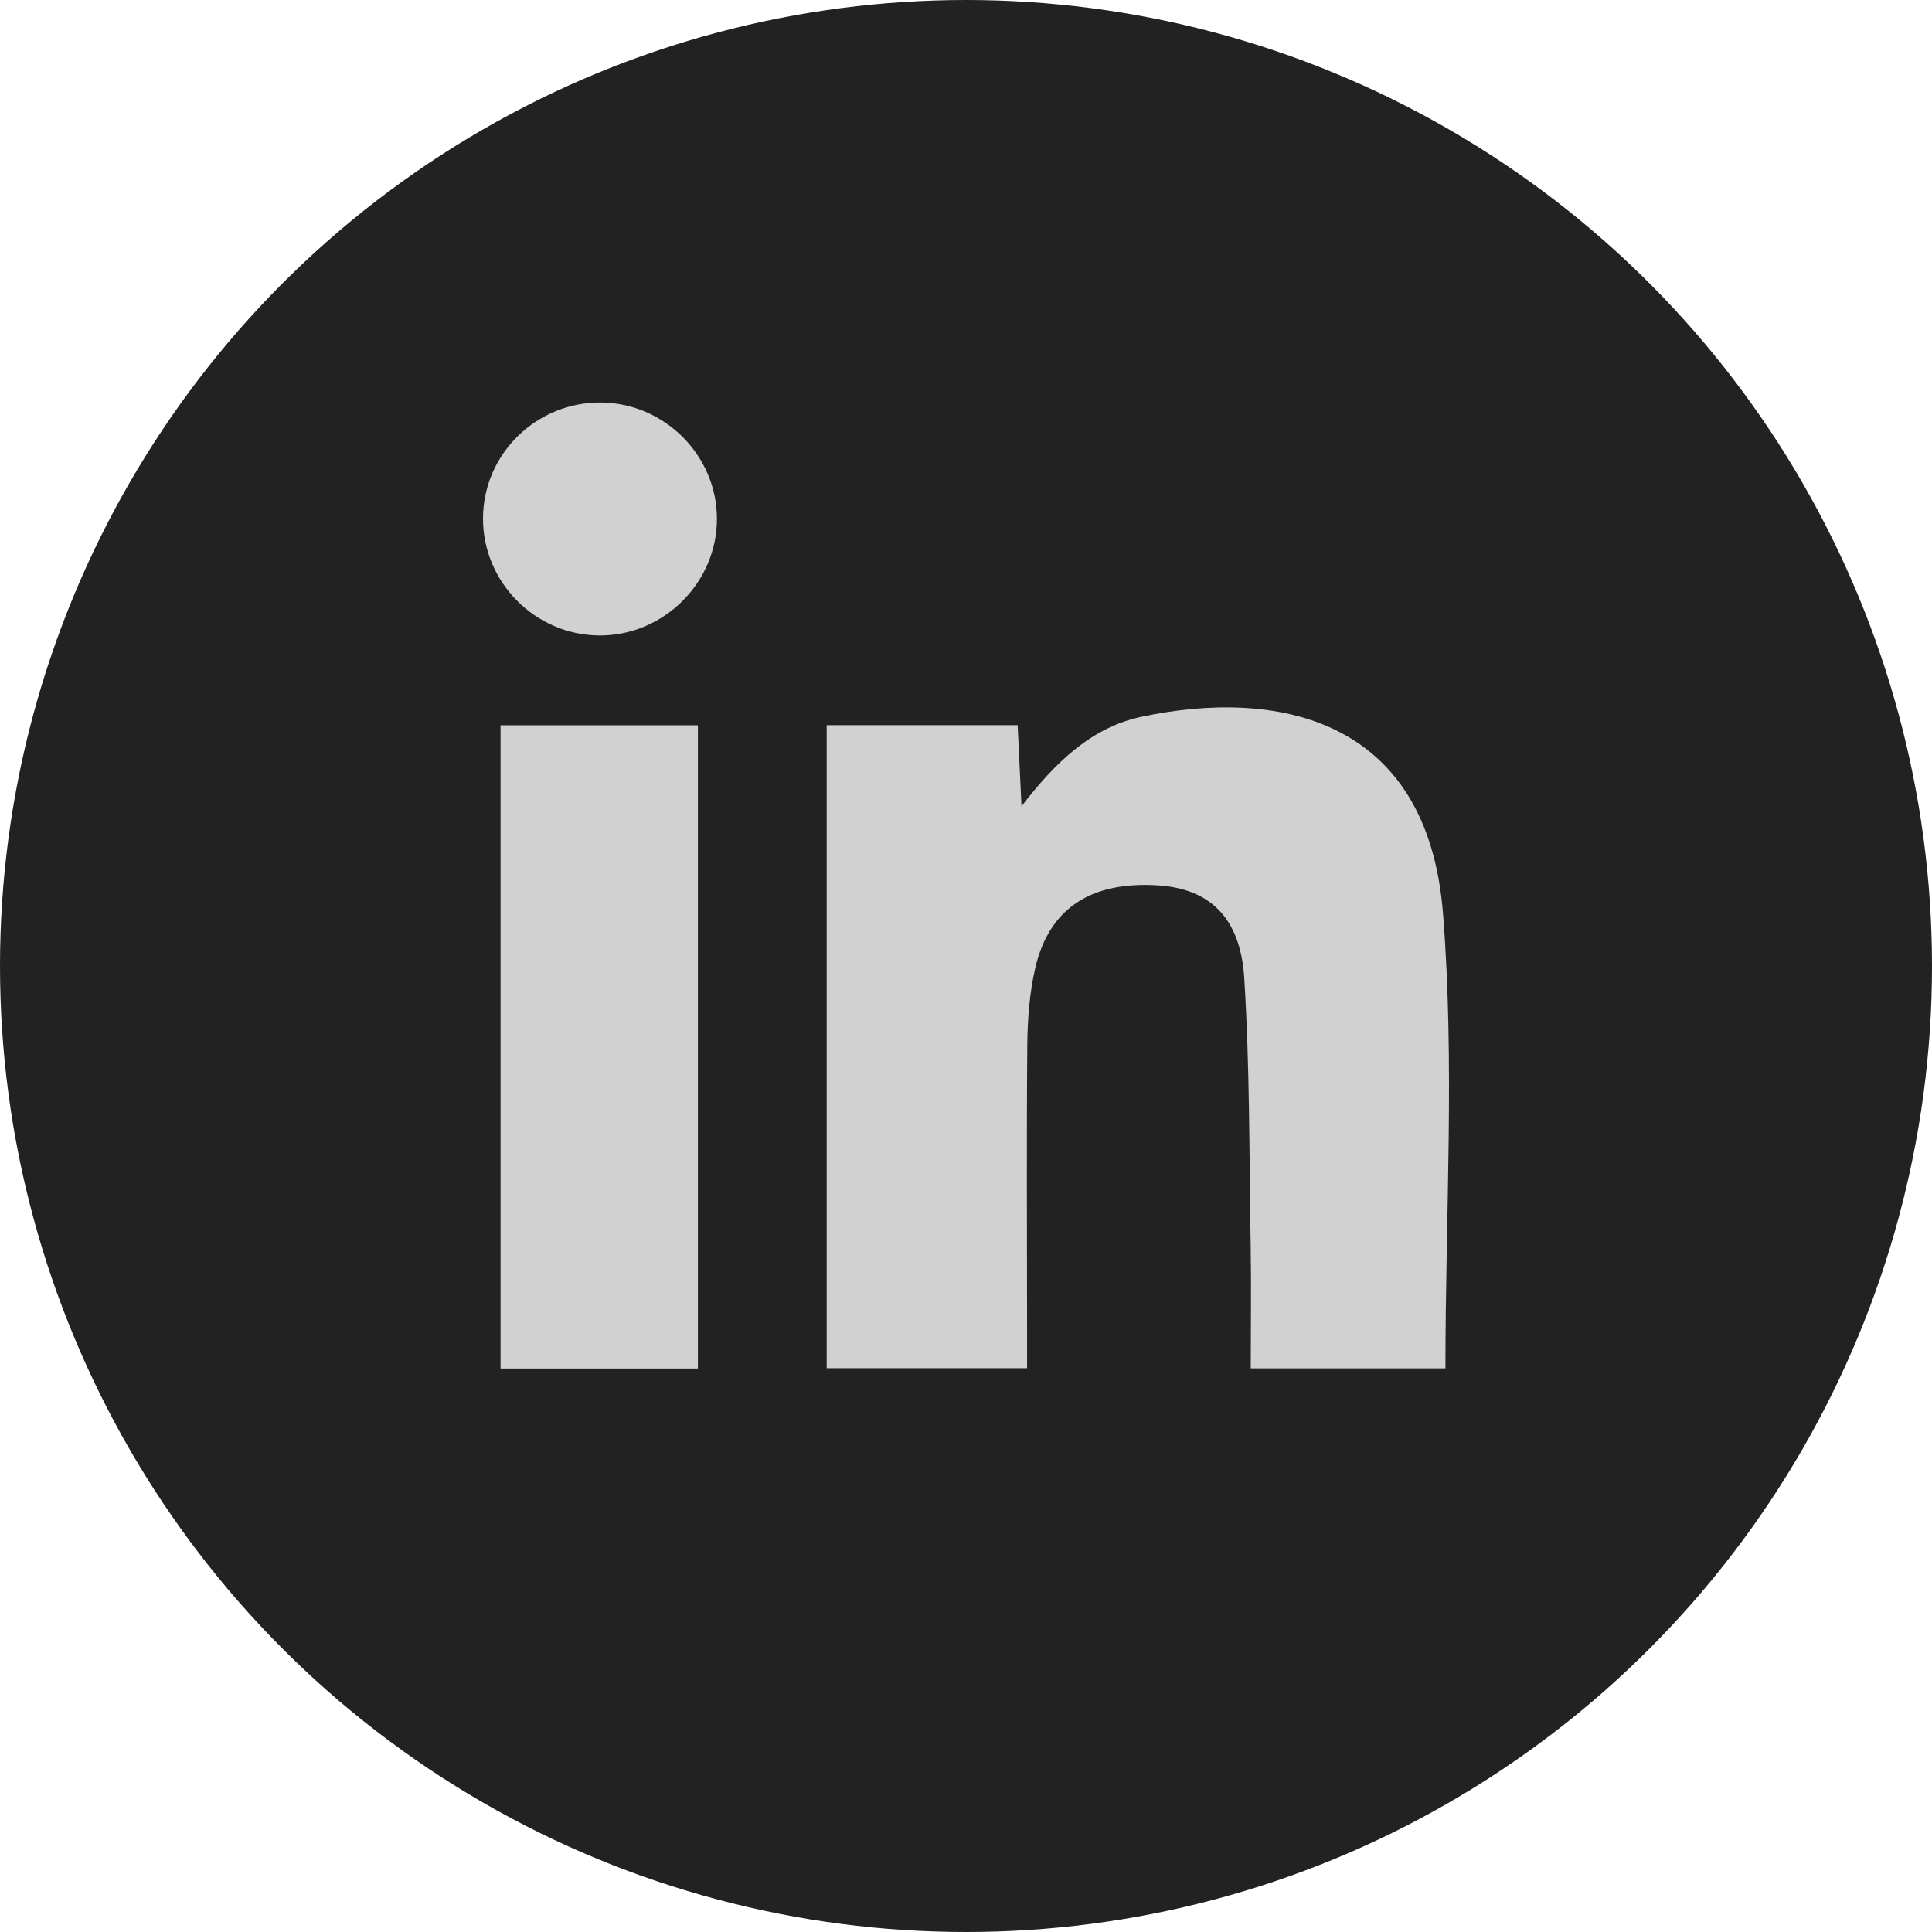 <svg width="26" height="26" viewBox="0 0 26 26" fill="none" xmlns="http://www.w3.org/2000/svg">
<circle cx="13" cy="13" r="13" fill="#222222"/>
<path d="M19.452 18.415C18.606 18.415 17.743 18.415 16.832 18.415C16.832 17.852 16.84 17.308 16.831 16.764C16.811 15.565 16.82 14.364 16.745 13.168C16.694 12.344 16.276 11.959 15.581 11.915C14.678 11.859 14.115 12.226 13.93 13.036C13.855 13.365 13.829 13.71 13.825 14.048C13.814 15.337 13.822 16.626 13.822 17.916C13.822 18.075 13.822 18.234 13.822 18.413C12.899 18.413 12.024 18.413 11.125 18.413C11.125 15.523 11.125 12.656 11.125 9.759C11.974 9.759 12.807 9.759 13.695 9.759C13.711 10.089 13.727 10.429 13.747 10.851C14.207 10.251 14.695 9.787 15.362 9.646C17.145 9.268 19.211 9.626 19.42 12.3C19.579 14.313 19.452 16.349 19.452 18.415Z" fill="#D1D1D2"/>
<path d="M9.392 18.417C8.492 18.417 7.628 18.417 6.736 18.417C6.736 15.53 6.736 12.663 6.736 9.761C7.622 9.761 8.494 9.761 9.392 9.761C9.392 12.64 9.392 15.507 9.392 18.417Z" fill="#D1D1D2"/>
<path d="M8.067 8.552C7.202 8.548 6.493 7.832 6.5 6.967C6.507 6.102 7.227 5.404 8.099 5.417C8.948 5.43 9.646 6.132 9.648 6.977C9.652 7.839 8.931 8.556 8.067 8.552Z" fill="#D1D1D2"/>
</svg>
